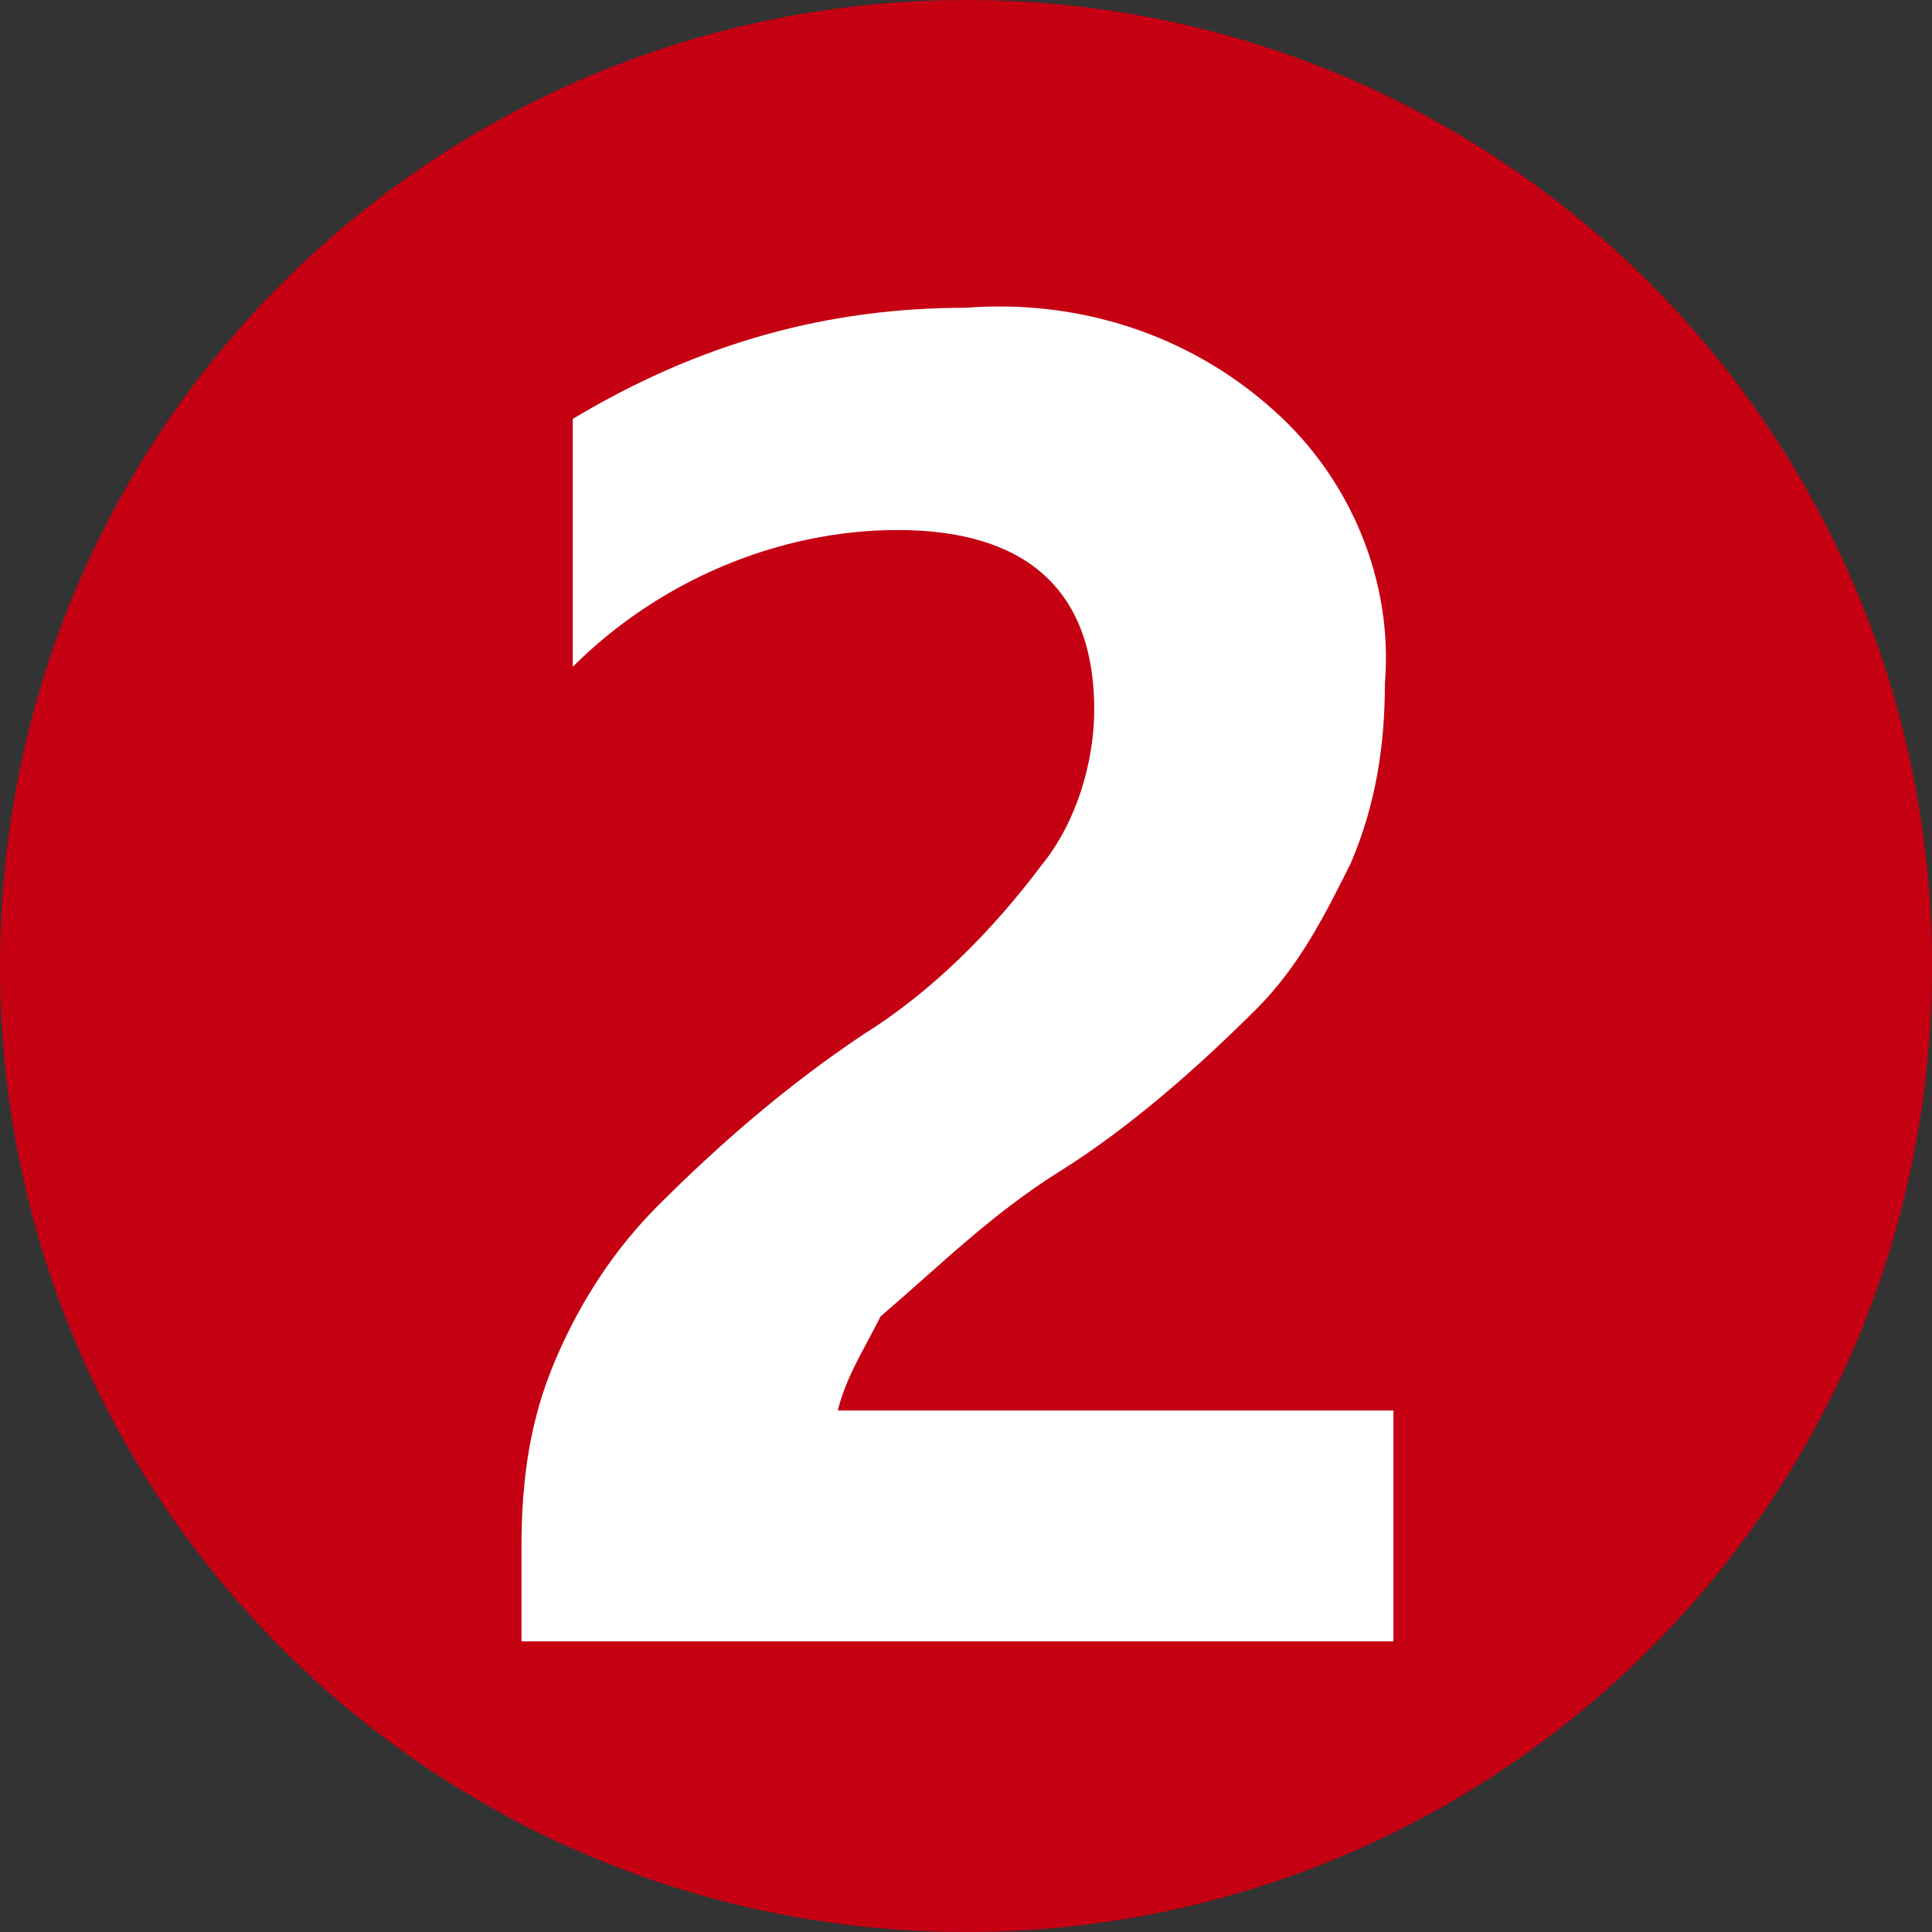 <svg xmlns="http://www.w3.org/2000/svg" viewBox="0 0 22.6 22.6"><rect x="0" y="0" width="22.6" height="22.6" fill="#333333" stroke="none"/><path d="M22.6 11.3c0 6.3-5.1 11.3-11.3 11.3S0 17.6 0 11.3 5.1 0 11.3 0c6.3 0 11.3 5.1 11.3 11.3z" fill="#c50012"/><path d="M9.8 16.5h6.5v2.7H6.1v-1.1c0-.8.1-1.5.4-2.2.3-.7.7-1.3 1.2-1.8.7-.7 1.5-1.4 2.4-2 .8-.5 1.5-1.2 2.1-2 .4-.5.6-1.2.6-1.8 0-1.4-.8-2.1-2.3-2.1-1.4 0-2.8.6-3.8 1.6V4.9c1.5-.9 3-1.3 4.6-1.3 1.3-.1 2.6.3 3.6 1.2.9.8 1.4 2 1.3 3.2 0 .7-.1 1.4-.4 2.1-.3.6-.6 1.2-1.1 1.7-.7.7-1.5 1.4-2.3 1.9-.8.5-1.4 1.1-2.1 1.7-.2.4-.4.7-.5 1.1z" fill="#fff"/></svg>